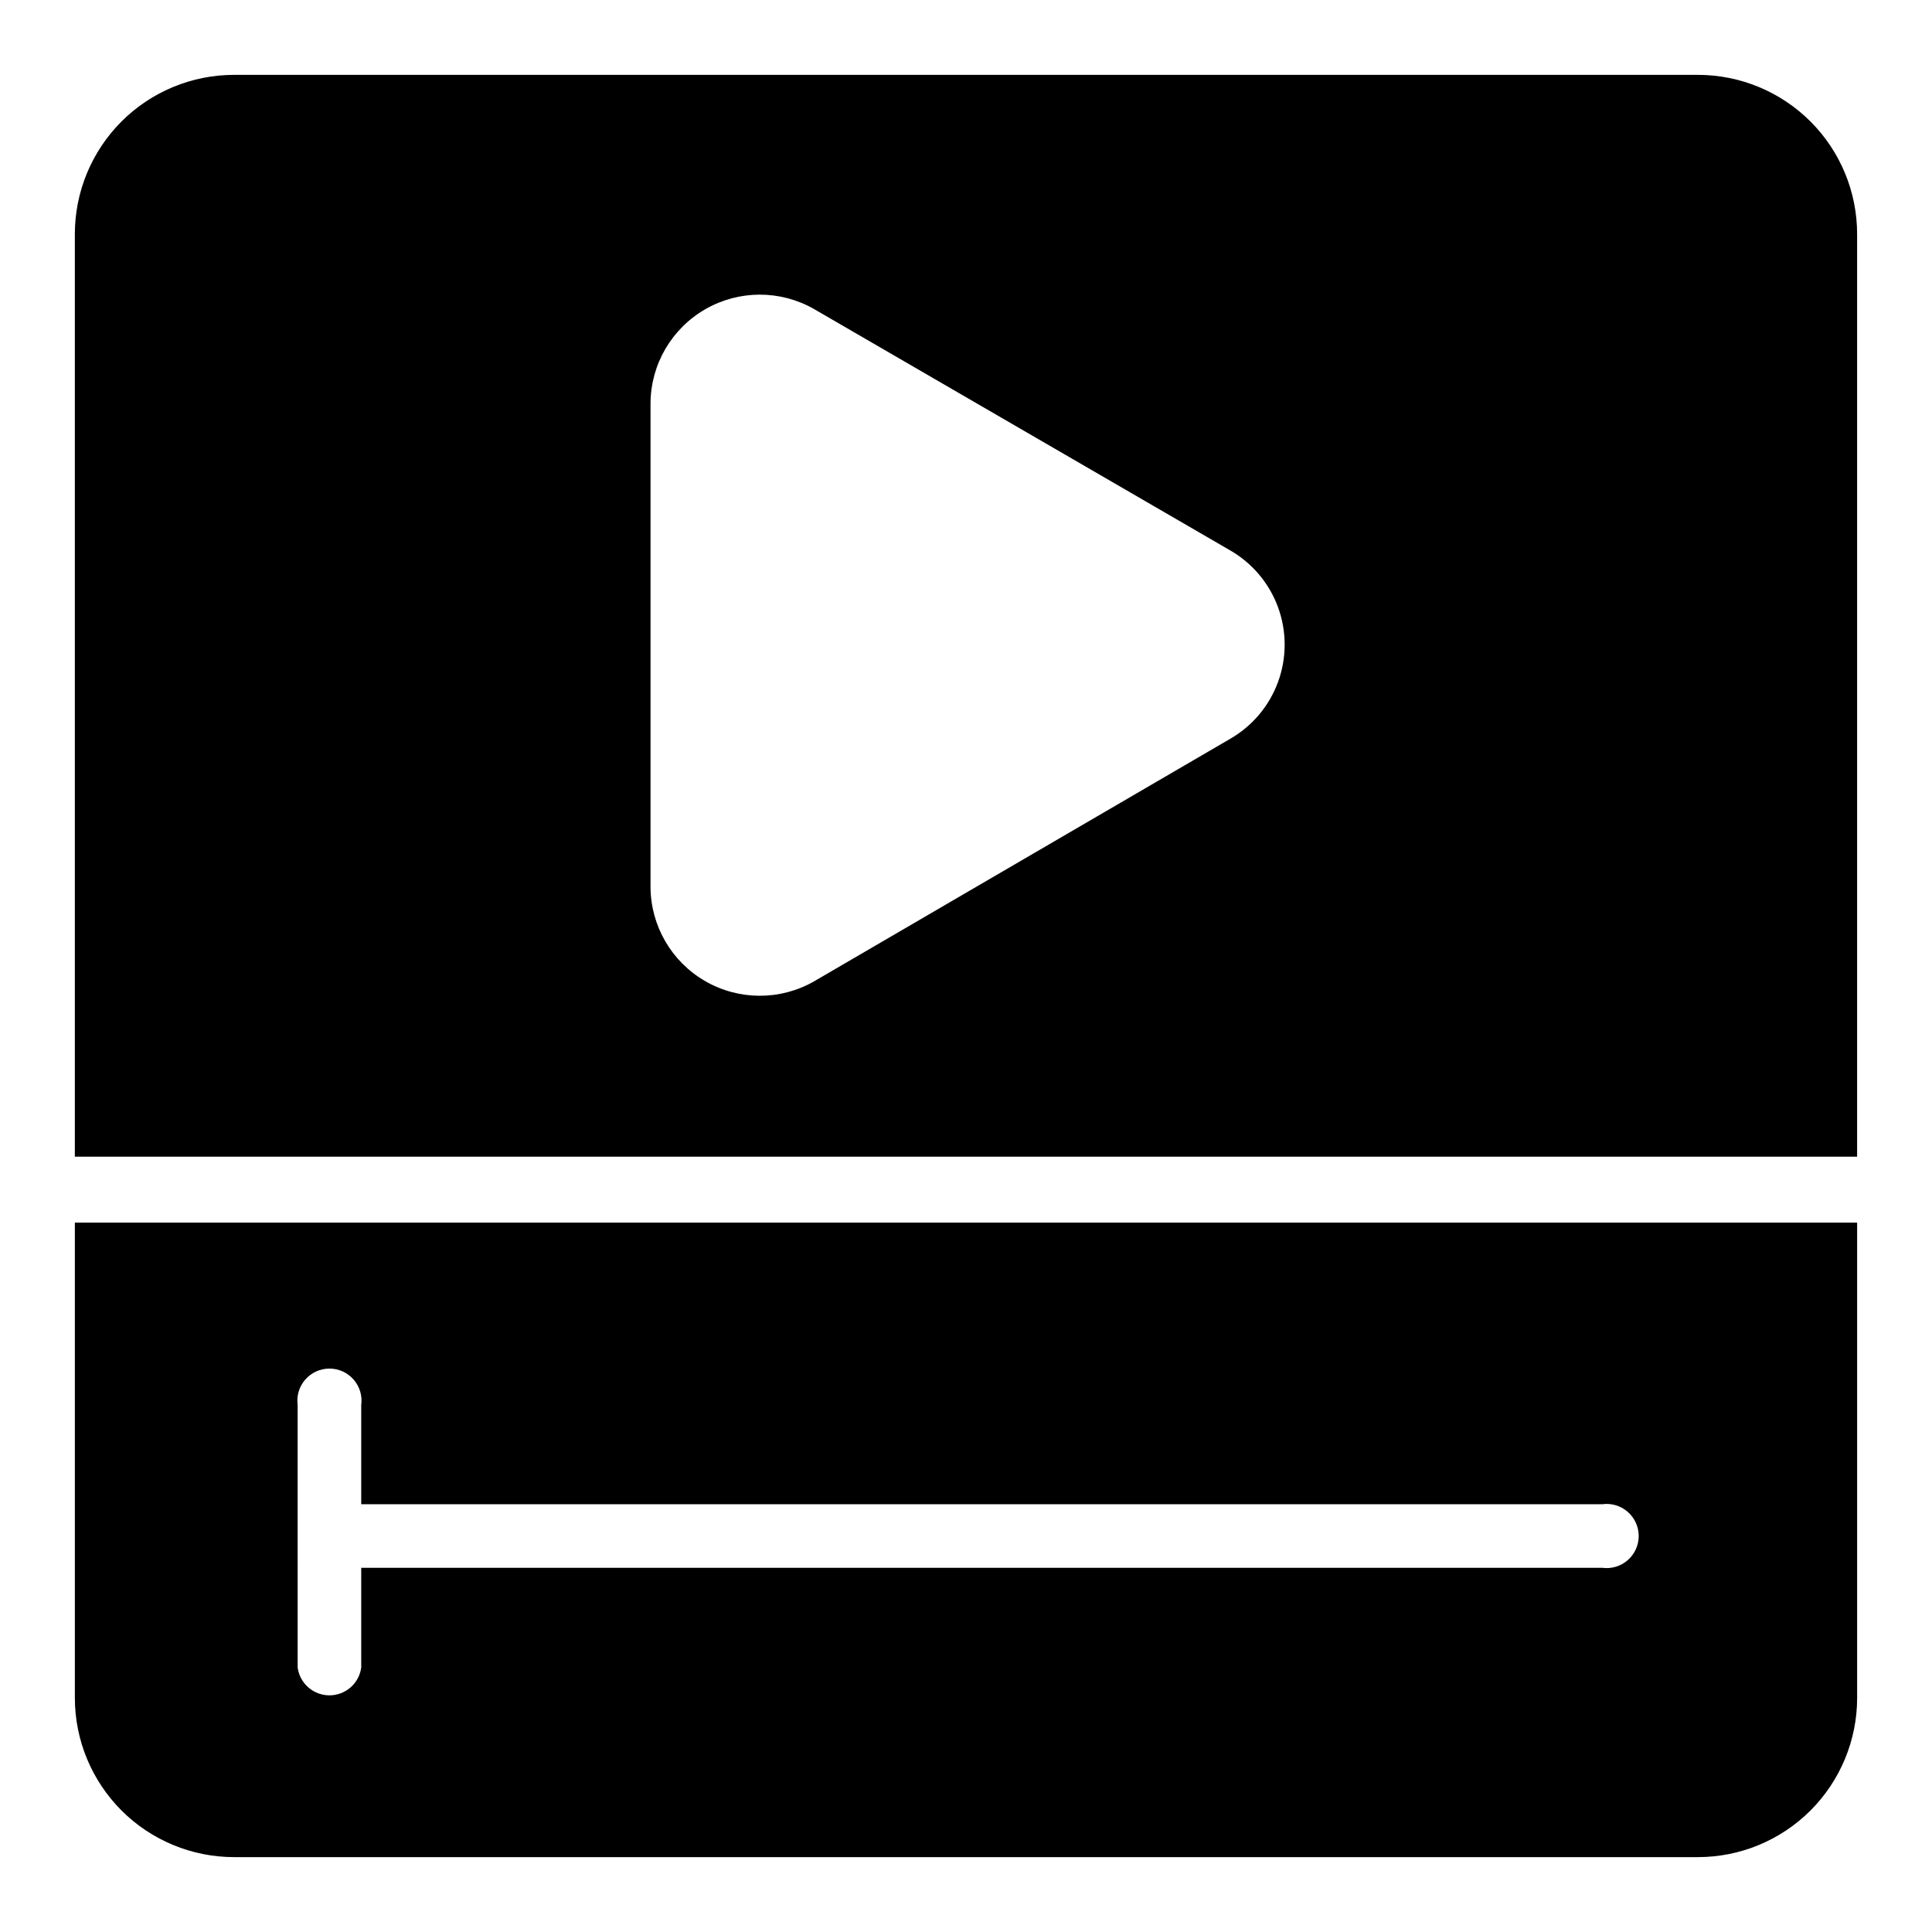<?xml version="1.0" encoding="UTF-8"?>
<!-- Uploaded to: SVG Repo, www.svgrepo.com, Generator: SVG Repo Mixer Tools -->
<svg fill="#000000" width="800px" height="800px" version="1.1" viewBox="144 144 512 512" xmlns="http://www.w3.org/2000/svg">
 <g>
  <path d="m593.96 163.84h-387.93c-11.191 0-21.922 4.449-29.836 12.359-7.91 7.914-12.359 18.645-12.359 29.836v244.5h472.32v-244.5c0-11.191-4.445-21.922-12.359-29.836-7.914-7.91-18.645-12.359-29.836-12.359zm-124.06 176.02-110.21 64.234v0.004c-8.945 5.09-19.918 5.051-28.828-0.102-8.91-5.152-14.418-14.641-14.469-24.934v-128.31c0.105-10.266 5.637-19.703 14.535-24.816 8.898-5.113 19.84-5.137 28.762-0.059l110.21 63.918c5.918 3.375 10.449 8.734 12.793 15.129 2.34 6.394 2.34 13.414 0 19.812-2.344 6.394-6.875 11.754-12.793 15.125z"/>
  <path d="m163.84 593.96c0 11.191 4.449 21.922 12.359 29.836 7.914 7.914 18.645 12.359 29.836 12.359h387.93c11.191 0 21.922-4.445 29.836-12.359 7.914-7.914 12.359-18.645 12.359-29.836v-125.95h-472.32zm59.039-77.617h0.004c-0.336-2.434 0.402-4.894 2.016-6.742 1.613-1.852 3.949-2.914 6.406-2.914s4.793 1.062 6.406 2.914c1.617 1.848 2.352 4.309 2.016 6.742v26.293h328.89c2.434-0.336 4.891 0.402 6.742 2.016s2.914 3.949 2.914 6.406-1.062 4.793-2.914 6.406-4.309 2.352-6.742 2.016h-328.89v26.453c-0.574 4.207-4.172 7.348-8.422 7.348s-7.848-3.141-8.422-7.348z"/>
 </g>
</svg>